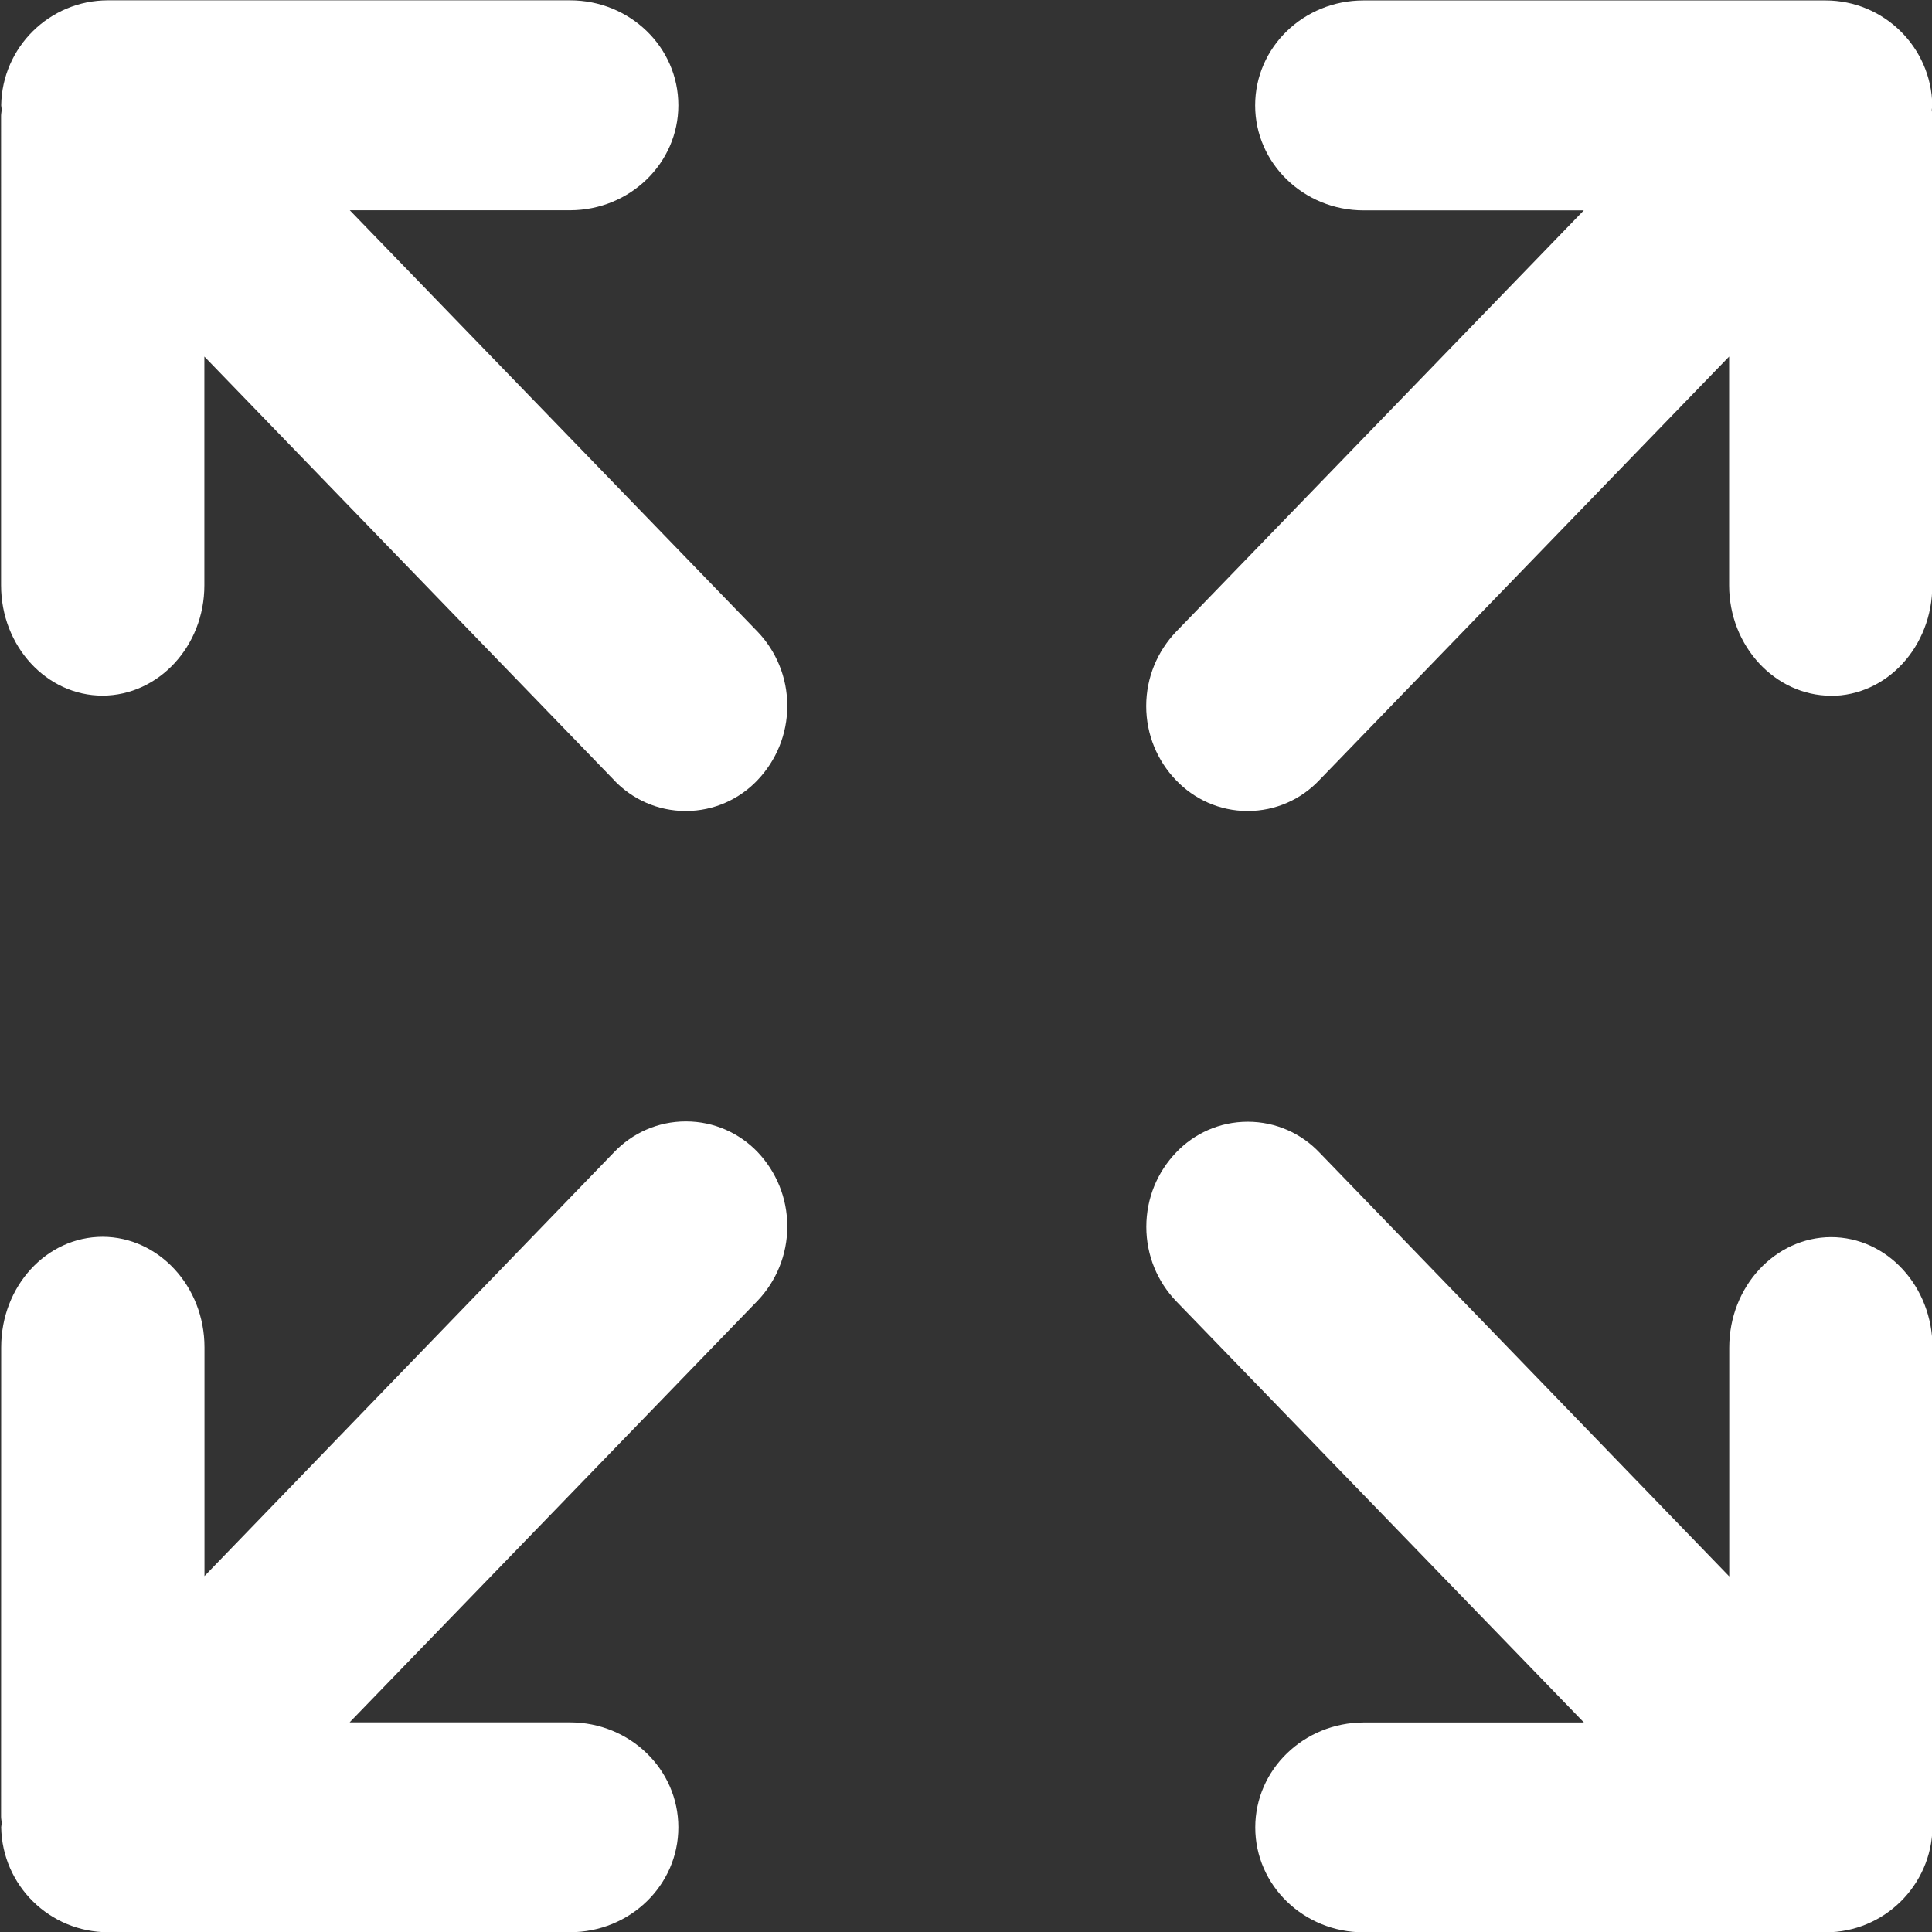 <svg width="18" height="18" fill="none" xmlns="http://www.w3.org/2000/svg"><rect width="100%" height="100%" fill="#333333" stroke="none"/><g clip-path="url(#a)"><path d="M18.005 17.025c-.01.542-.452.978-.995.978-.006 0-.011-0-.017-0h.001-4.29c-.558 0-1.009-.437-1.009-.977 0-.539.451-.976 1.009-.978h2.053l-3.8-3.926c-.172-.18-.277-.423-.277-.692 0-.269.105-.512.277-.692l-0.0 0c.168-.177.405-.287.668-.287.263 0 .5.11.668.287l0.0 0 3.818 3.949v-2.131c0-.57.428-1.028.948-1.03.524 0 .946.461.946 1.03h.001v4.373c0 .019-.004.039-.006.057l.006.04h0Zm-.947-10.543c-.52-.002-.948-.462-.948-1.029V3.322l-3.818 3.946c-.168.178-.405.288-.668.288-.263 0-.5-.111-.668-.288l-0-0c-.172-.179-.277-.422-.277-.69s.106-.511.277-.691l-0.0 0 3.8-3.927h-2.053c-.558-.001-1.009-.439-1.009-.978 0-.542.451-.978 1.009-.978h4.29c.004-0.0.01-0.0.015-0.0.544 0 .986.436.995.978v.001l-.005.04c.001.017.005.037.005.056v4.375c0 .568-.421 1.029-.946 1.029l0-0ZM3.259 16.047h2.052c.558.001 1.009.438 1.009.978s-.451.977-1.009.977H1.021c-.004 0-.01 0-.015 0-.543 0-.985-.435-.995-.977l-0-.001.005-.04c-.001-.018-.006-.038-.006-.057l.001-4.374c0-.57.422-1.03.946-1.03.521.002.948.461.948 1.03v2.131l3.816-3.949c.169-.177.406-.287.669-.287.264 0 .501.11.67.287l0.0 0c.17.18.275.423.275.691 0 .268-.105.512-.276.692l0-0-3.8 3.927-0-0Zm2.461-8.78-3.816-3.945v2.131c0 .568-.427 1.026-.948 1.028-.523 0-.946-.461-.946-1.028L.01 1.078c0-.02.005-.039.006-.056L.011.981C.02.439.462.003 1.006.003c.005 0 .011 0.0.016 0L1.021.003h4.29c.558 0 1.009.436 1.009.978 0 .539-.451.977-1.009.978h-2.052l3.8 3.927c.171.179.276.423.276.69 0 .268-.105.511-.276.691l0-0c-.168.178-.406.289-.67.289-.264 0-.501-.111-.669-.288l-0-0.0 0.0 0Z" fill="#fff"/></g><defs><clipPath id="a"><path fill="#fff" d="M0 0h18v18H0z"/></clipPath></defs></svg>
